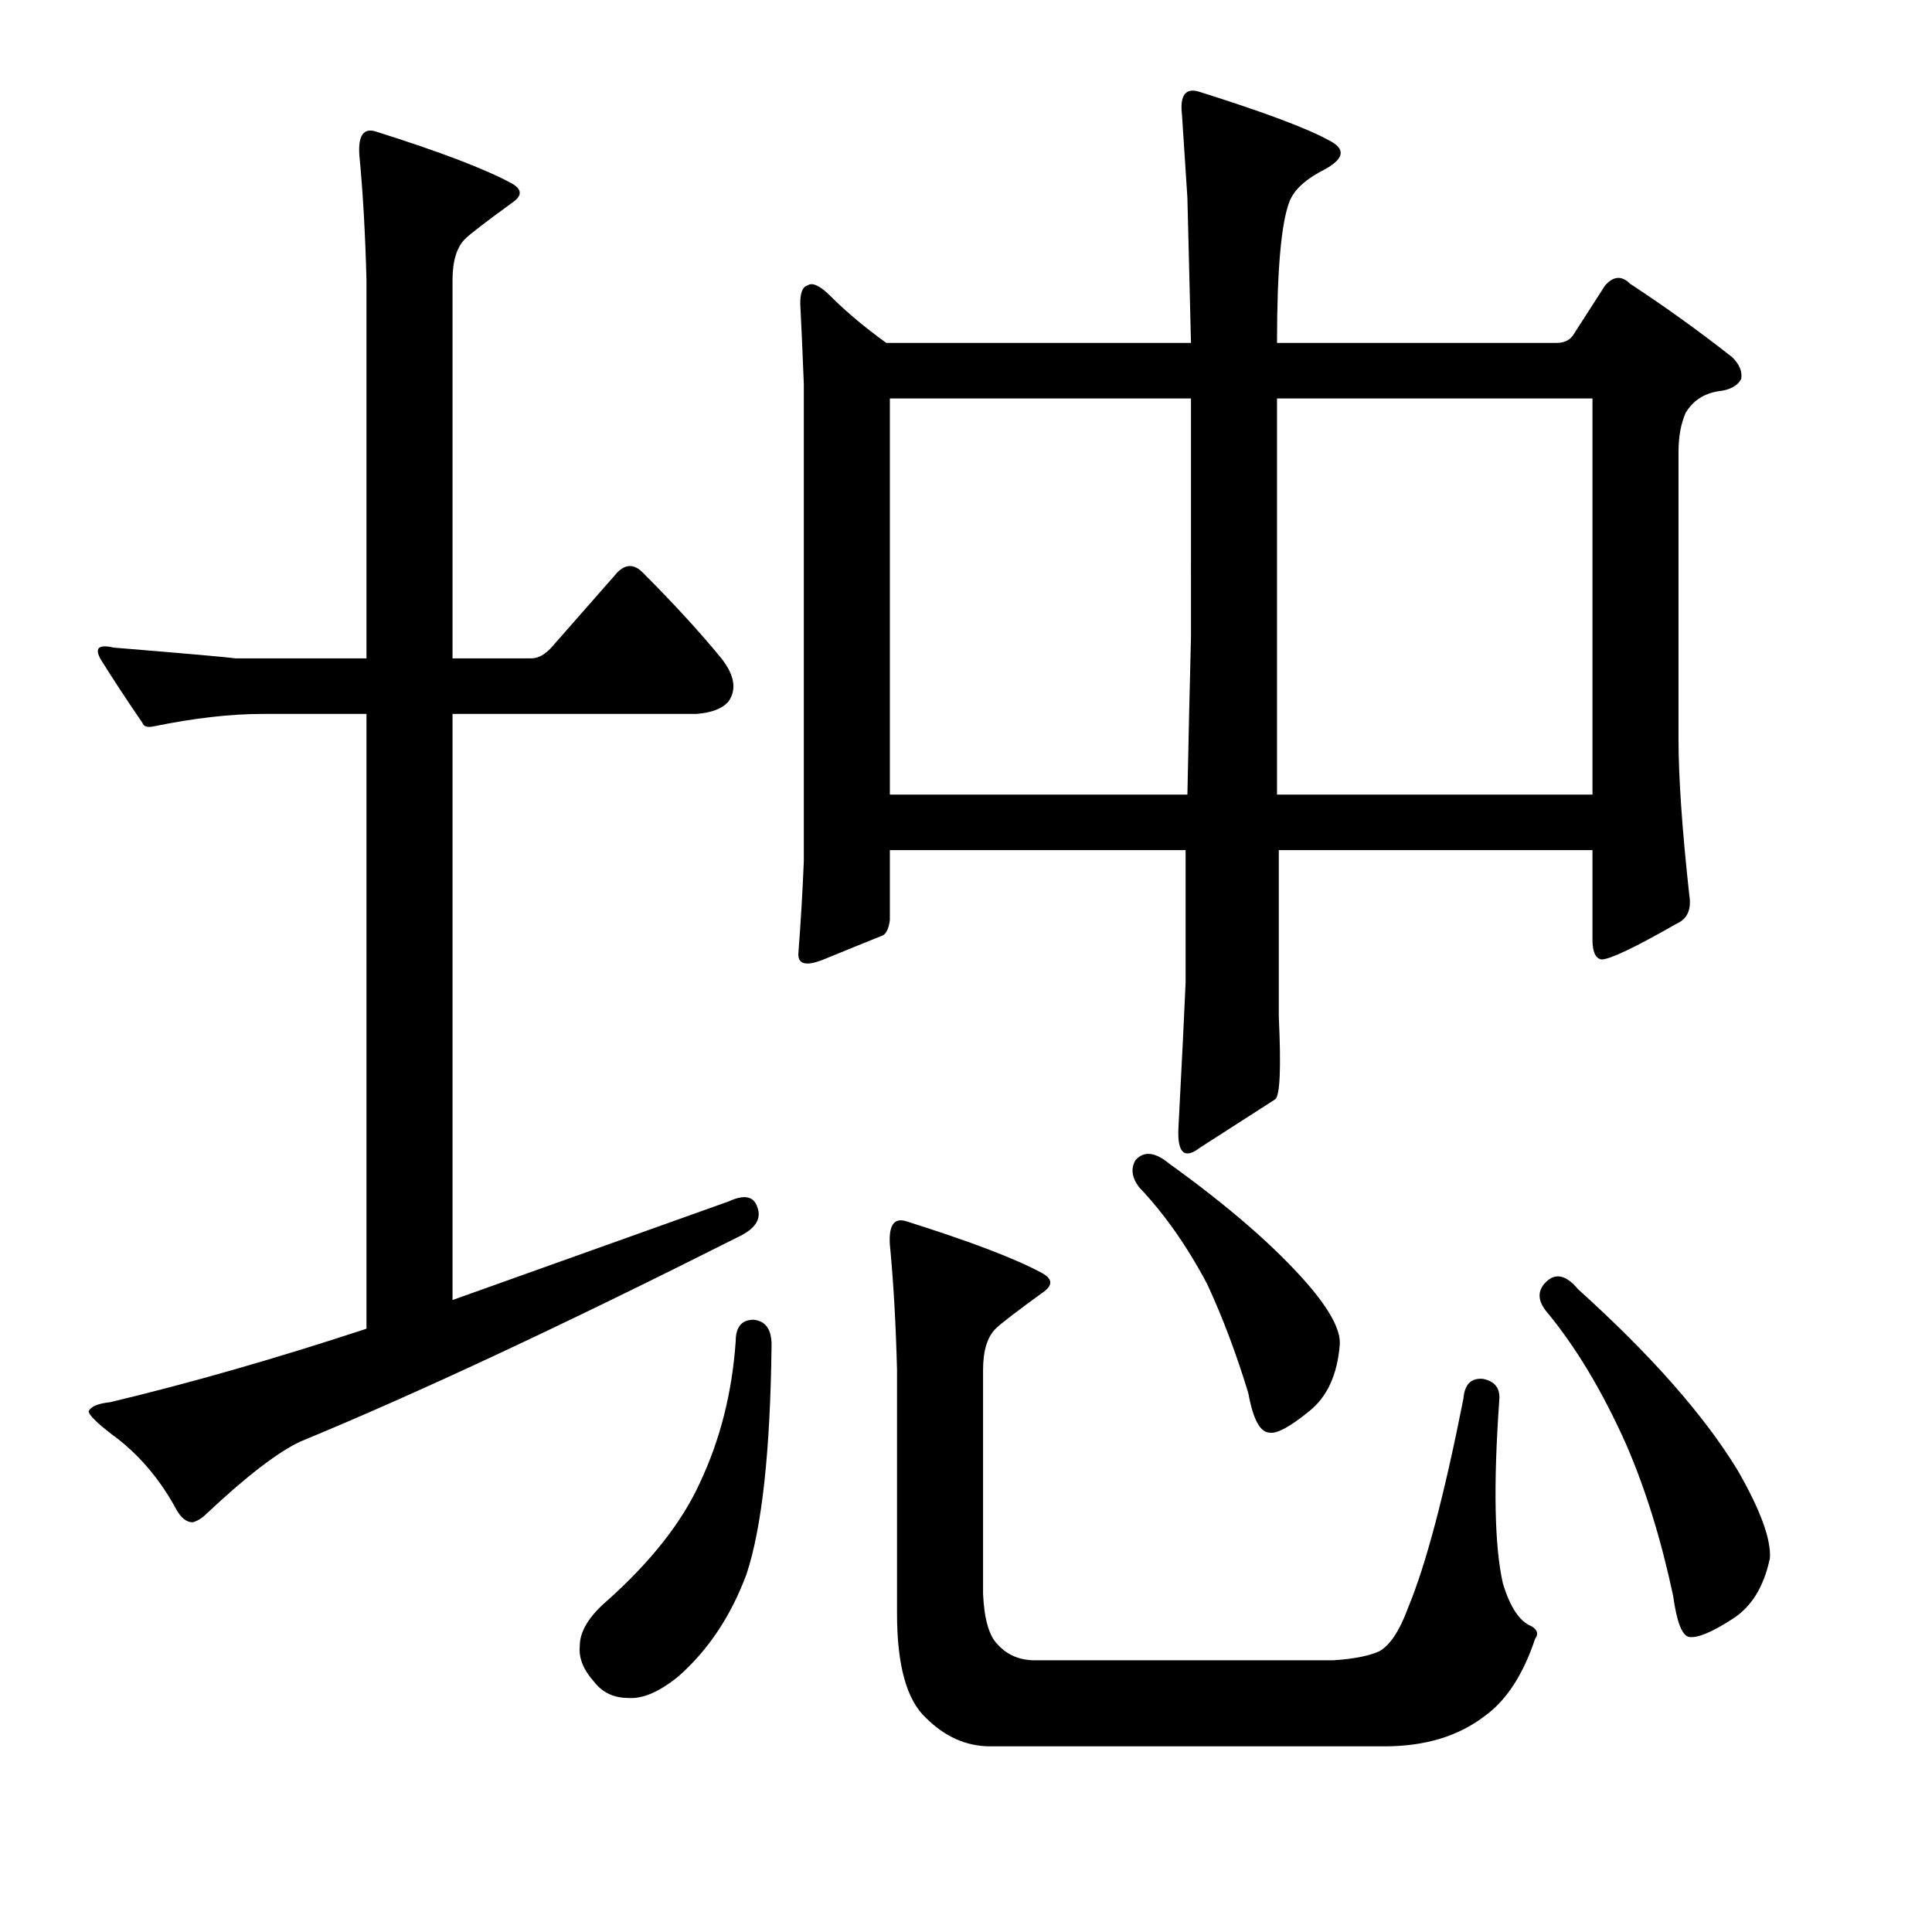 <?xml version="1.0" encoding="utf-8"?>
<!-- Generator: Adobe Illustrator 16.0.0, SVG Export Plug-In . SVG Version: 6.00 Build 0)  -->
<!DOCTYPE svg PUBLIC "-//W3C//DTD SVG 1.1//EN" "http://www.w3.org/Graphics/SVG/1.1/DTD/svg11.dtd">
<svg version="1.1" id="图层_1" xmlns="http://www.w3.org/2000/svg" xmlns:xlink="http://www.w3.org/1999/xlink" x="0px" y="0px"
	 width="1000px" height="1000px" viewBox="0 0 1000 1000" enable-background="new 0 0 1000 1000" xml:space="preserve">
<path d="M135.883,369.527c-16.699,0-35.573,2.174-56.592,6.494c-3.102,0.624-4.958,0-5.566-1.855
	c-8.045-11.742-15.163-22.57-21.338-32.471c-3.711-6.175-1.551-8.35,6.494-6.494c37.718,3.102,58.751,4.958,63.086,5.566h67.725
	V145.016c-0.624-24.121-1.855-45.764-3.711-64.941c-0.624-9.886,2.16-13.916,8.35-12.061c33.398,10.524,56.896,19.482,70.508,26.904
	c5.566,3.102,5.566,6.494,0,10.205c-13.612,9.9-21.657,16.09-24.121,18.555c-4.334,4.334-6.494,11.452-6.494,21.338v195.752h40.82
	c3.711,0,7.422-2.16,11.133-6.494l33.398-38.037c4.32-4.32,8.654-4.32,12.988,0c16.076,16.09,29.688,30.934,40.82,44.531
	c6.798,8.668,8.031,16.09,3.711,22.266c-3.102,3.711-8.668,5.885-16.699,6.494H234.223v303.369l142.871-51.025
	c8.031-3.711,12.988-2.783,14.844,2.783c2.464,6.19-0.928,11.452-10.205,15.771c-90.918,45.778-166.383,81.032-226.367,105.762
	c-11.756,5.566-27.832,17.946-48.242,37.109c-2.479,2.479-4.958,4.03-7.422,4.639c-3.102,0-5.885-2.16-8.35-6.494
	c-8.668-16.076-19.801-29.064-33.398-38.965c-8.045-6.175-12.061-10.205-12.061-12.061c1.232-2.464,4.943-4.015,11.133-4.639
	c41.429-9.886,85.656-22.57,132.666-38.037V369.527H135.883z M390.082,683.102c6.175,0.624,9.277,4.958,9.277,12.988
	c-0.624,55.055-4.958,94.629-12.988,118.75c-8.045,21.642-19.801,39.269-35.254,52.881c-9.901,8.031-18.555,11.742-25.977,11.133
	c-7.422,0-13.307-2.783-17.627-8.35c-5.566-6.19-8.045-12.379-7.422-18.555c0-7.422,4.639-15.163,13.916-23.193
	c22.875-20.41,38.965-40.82,48.242-61.23c10.509-22.266,16.699-46.691,18.555-73.291
	C380.805,686.813,383.892,683.102,390.082,683.102z M614.594,102.34c0,0-0.928-14.221-2.783-42.676
	c-1.247-10.51,1.855-14.525,9.277-12.061c33.398,10.524,55.664,18.874,66.797,25.049c8.654,4.334,8.031,9.277-1.855,14.844
	c-9.9,4.958-16.09,10.524-18.555,16.699c-4.334,11.133-6.494,35.573-6.494,73.291h144.727c3.711,0,6.494-1.232,8.35-3.711
	l16.699-25.977c4.32-4.943,8.654-5.248,12.988-0.928c17.932,11.756,35.559,24.44,52.881,38.037
	c3.711,3.711,5.248,7.422,4.639,11.133c-1.855,3.711-5.885,5.885-12.061,6.494c-7.422,1.247-12.988,4.958-16.699,11.133
	c-2.479,5.566-3.711,12.379-3.711,20.41v148.438c0,19.801,1.855,46.706,5.566,80.713c1.232,7.422-0.928,12.379-6.494,14.844
	c-21.657,12.379-34.645,18.555-38.965,18.555c-3.102-0.609-4.639-4.015-4.639-10.205v-46.387H661.908v86.279
	c1.232,26.6,0.609,40.82-1.855,42.676l-38.965,25.049c-8.045,6.19-11.756,2.783-11.133-10.205
	c1.855-35.254,3.088-60.303,3.711-75.146v-68.652H460.59v36.182c-0.624,4.958-2.174,7.741-4.639,8.35
	c-6.19,2.479-16.09,6.494-29.688,12.061c-9.277,3.711-13.612,2.479-12.988-3.711c1.232-16.076,2.16-31.847,2.783-47.314V198.824
	c-0.624-16.076-1.247-29.992-1.855-41.748c0-5.566,1.232-8.654,3.711-9.277c2.464-1.855,6.494,0,12.061,5.566
	c8.031,8.045,17.627,16.09,28.76,24.121h157.715C615.203,127.389,614.594,102.34,614.594,102.34z M512.543,903.902
	c-12.379,0-23.512-4.958-33.398-14.844c-9.901-9.277-14.844-27.223-14.844-53.809V709.078c-0.624-24.121-1.855-45.763-3.711-64.941
	c-0.624-9.886,2.16-13.916,8.35-12.061c33.398,10.524,56.896,19.482,70.508,26.904c5.566,3.102,5.566,6.494,0,10.205
	c-13.611,9.901-21.657,16.09-24.121,18.555c-4.334,4.334-6.494,11.452-6.494,21.338v115.967c0.609,12.988,3.087,21.642,7.422,25.977
	c4.943,5.566,11.438,8.35,19.482,8.35H689.74c10.51-0.624,18.555-2.174,24.121-4.639c5.566-3.102,10.51-10.524,14.844-22.266
	c9.277-22.266,18.859-58.447,28.76-108.545c0.609-7.422,4.016-10.814,10.205-10.205c6.175,1.247,8.958,4.958,8.35,11.133
	c-3.102,43.922-2.479,75.465,1.855,94.629c3.711,12.365,8.654,19.787,14.844,22.266c3.088,1.855,3.711,4.015,1.855,6.494
	c-6.189,18.555-14.844,31.847-25.977,39.893c-13.611,10.509-30.934,15.771-51.953,15.771H512.543z M616.449,206.246H460.59v205.029
	h154.004c0.609-30.296,1.232-57.52,1.855-81.641V206.246z M587.689,600.533c4.32-4.943,10.205-4.32,17.627,1.855
	c30.92,22.266,54.736,42.995,71.436,62.158c11.742,13.612,17.308,24.121,16.699,31.543c-1.247,15.467-6.494,26.904-15.771,34.326
	c-9.9,8.045-16.699,11.756-20.41,11.133c-4.958,0-8.668-6.798-11.133-20.41c-6.189-20.41-13.307-39.269-21.338-56.592
	c-10.524-19.787-22.266-36.486-35.254-50.098C585.834,609.506,585.211,604.868,587.689,600.533z M660.98,411.275h163.281V206.246
	H660.98V411.275z M800.141,663.619c4.943-4.943,10.51-3.711,16.699,3.711c37.718,34.022,65.246,65.26,82.568,93.701
	c11.742,20.41,17.308,35.573,16.699,45.459c-3.102,14.844-9.596,25.353-19.482,31.543c-10.524,6.798-17.946,9.886-22.266,9.277
	c-3.711-0.624-6.494-7.741-8.35-21.338c-6.189-29.064-14.235-55.041-24.121-77.93c-12.379-27.832-26.295-51.025-41.748-69.58
	C795.807,672.896,795.807,667.954,800.141,663.619z"/>
</svg>
